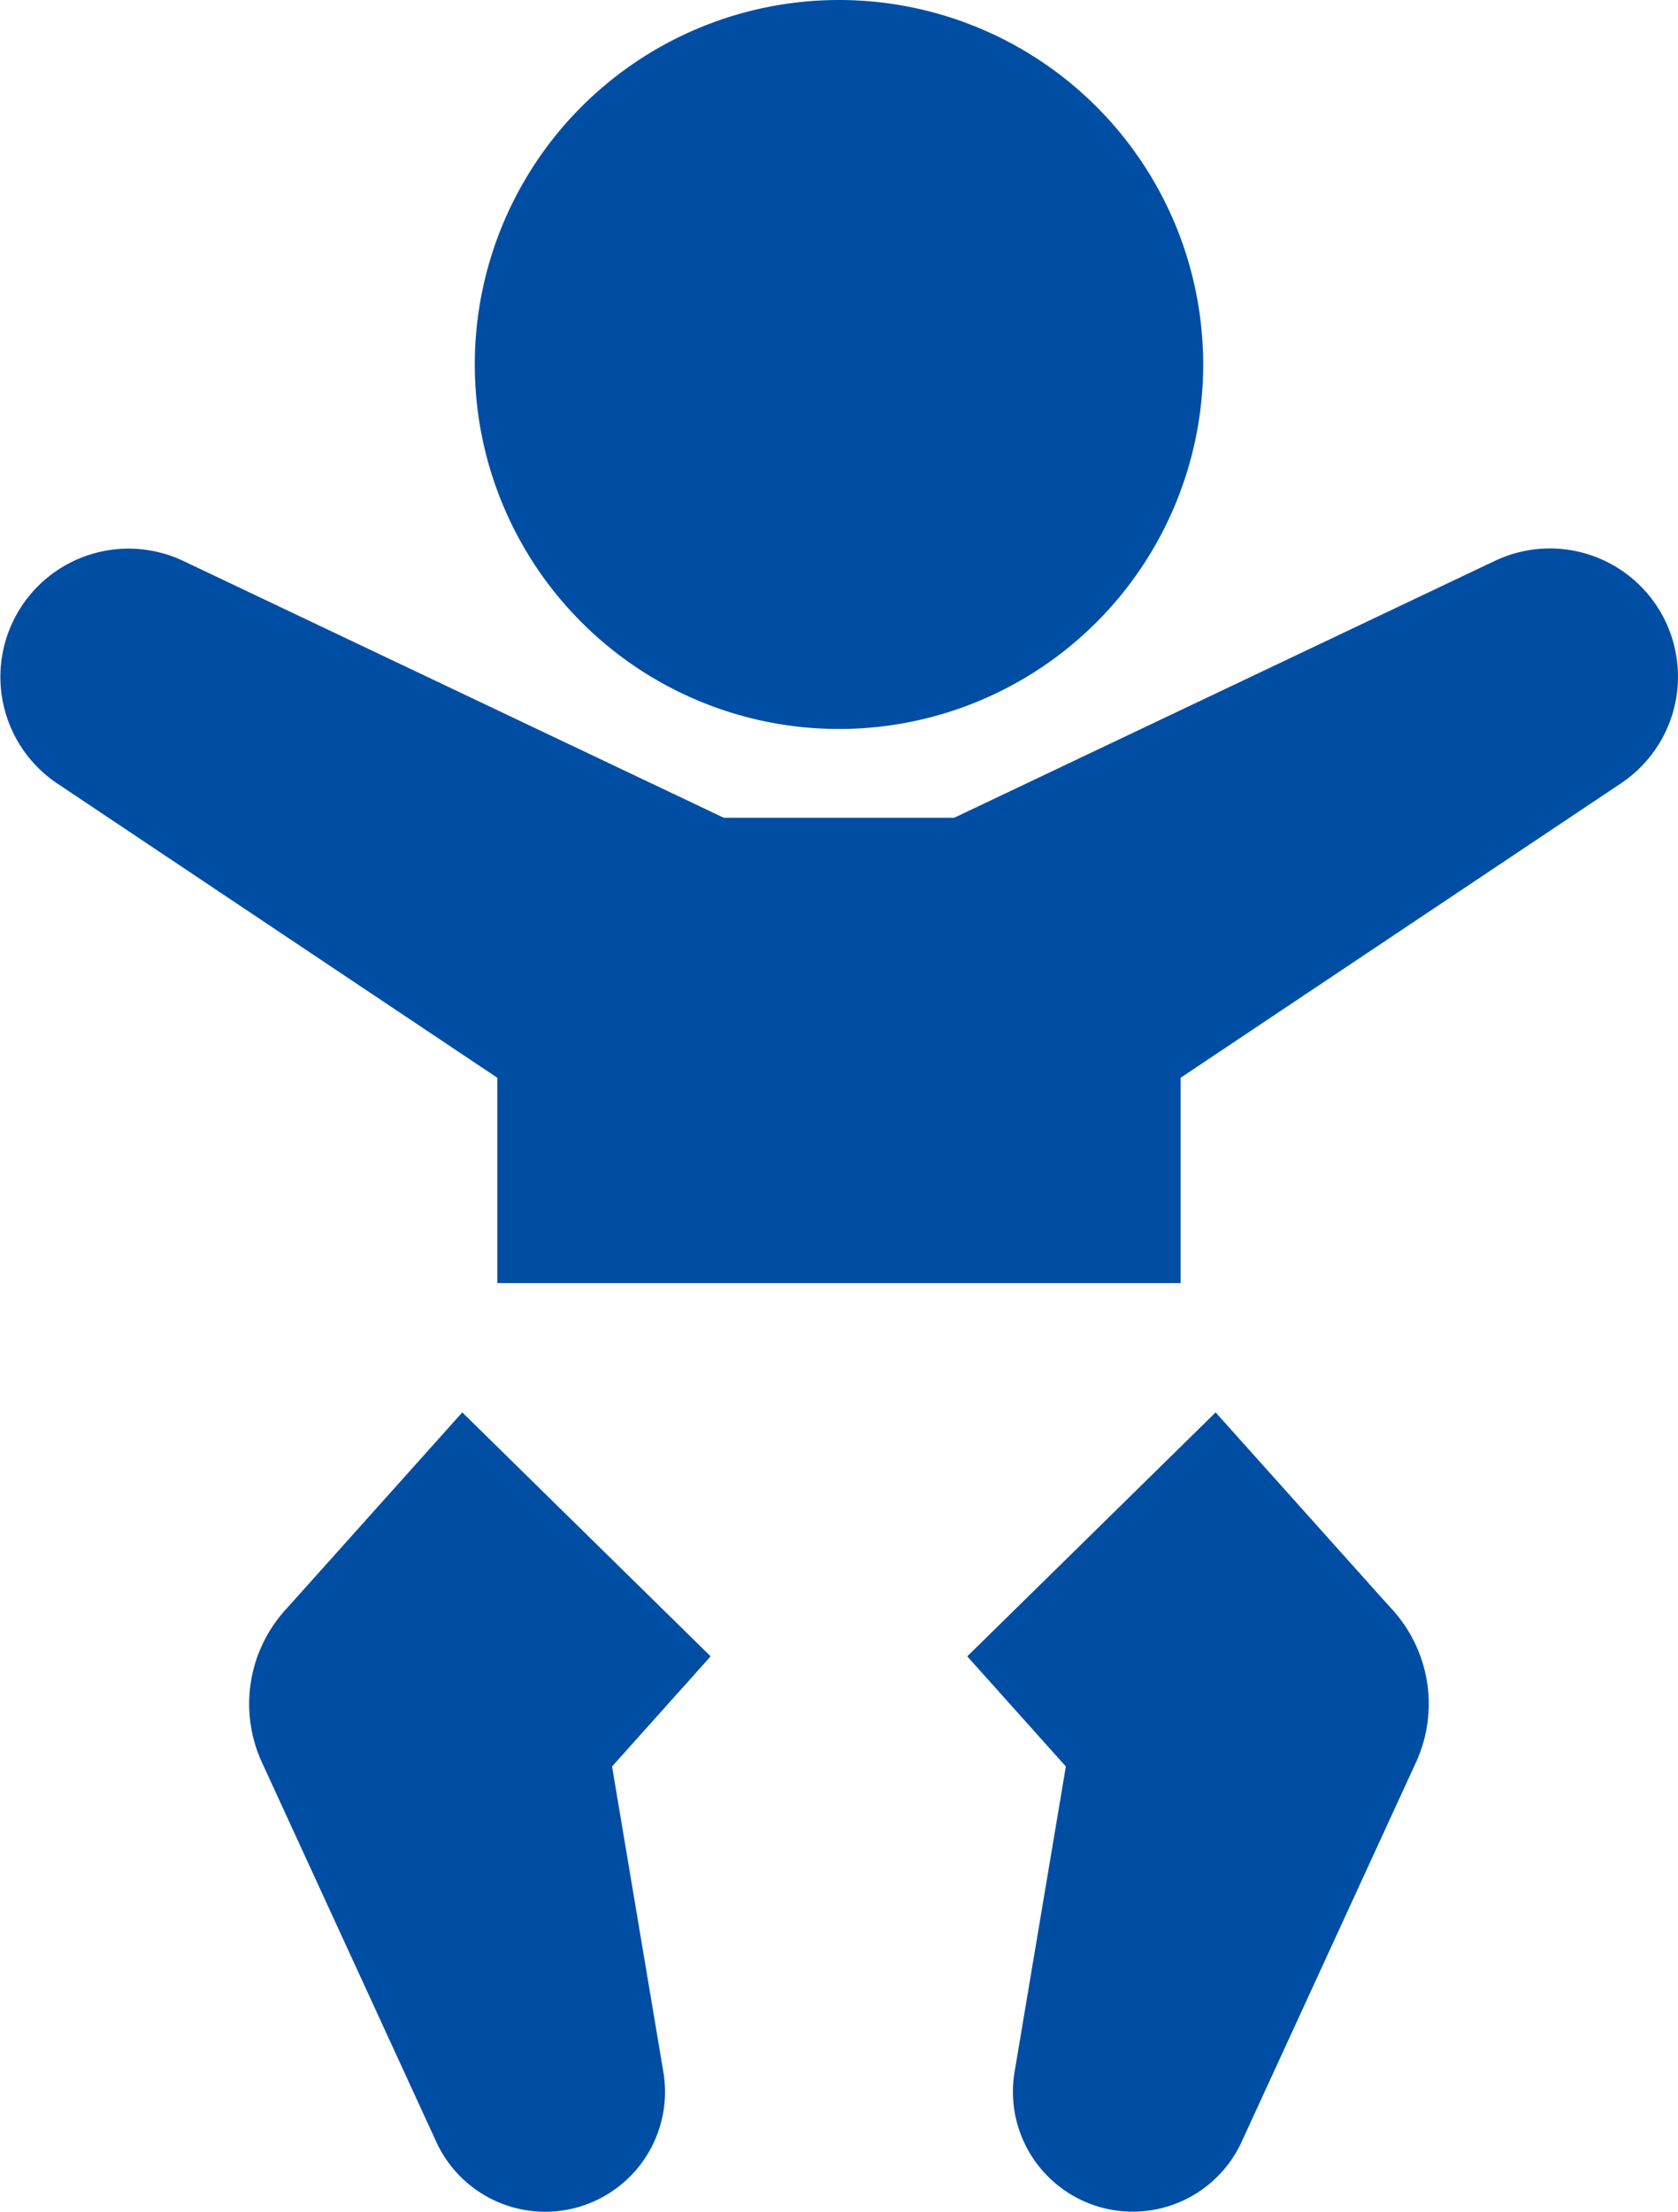 <svg xmlns="http://www.w3.org/2000/svg" xmlns:xlink="http://www.w3.org/1999/xlink" width="54.993" height="72.429" viewBox="0 0 54.993 72.429">
  <defs>
    <clipPath id="clip-path">
      <rect id="Rectangle_25517" data-name="Rectangle 25517" width="54.993" height="72.429" fill="#004ea3"/>
    </clipPath>
  </defs>
  <g id="Group_23167" data-name="Group 23167" transform="translate(4 2.623)">
    <g id="Group_23167-2" data-name="Group 23167" transform="translate(-4 -2.623)" clip-path="url(#clip-path)">
      <path id="Path_47304" data-name="Path 47304" d="M146.328,11.936A11.936,11.936,0,1,1,134.392,0a11.936,11.936,0,0,1,11.936,11.936" transform="translate(-106.896)" fill="#004ea3"/>
      <path id="Path_47305" data-name="Path 47305" d="M76.142,375.586l3.231-3.606-8.14-7.989-5.363,5.985-.454.505a4.586,4.586,0,0,0-.748,4.973l5.714,12.426a3.927,3.927,0,0,0,7.441-2.291Z" transform="translate(-56.083 -317.739)" fill="#004ea3"/>
      <path id="Path_47306" data-name="Path 47306" d="M263,369.977l-5.363-5.985-8.14,7.989,3.231,3.606-1.68,10a3.927,3.927,0,0,0,7.441,2.291l5.714-12.426a4.59,4.59,0,0,0-.751-4.975Z" transform="translate(-217.797 -317.74)" fill="#004ea3"/>
      <path id="Path_47307" data-name="Path 47307" d="M54.587,143.728a4.2,4.2,0,0,0-5.594-1.992l-17.72,8.413H23.72L6,141.736a4.2,4.2,0,0,0-4.134,7.284L16.3,158.665v6.723H38.691v-6.723l14.436-9.645a4.2,4.2,0,0,0,1.46-5.292" transform="translate(0 -123.37)" fill="#004ea3"/>
    </g>
  </g>
</svg>
